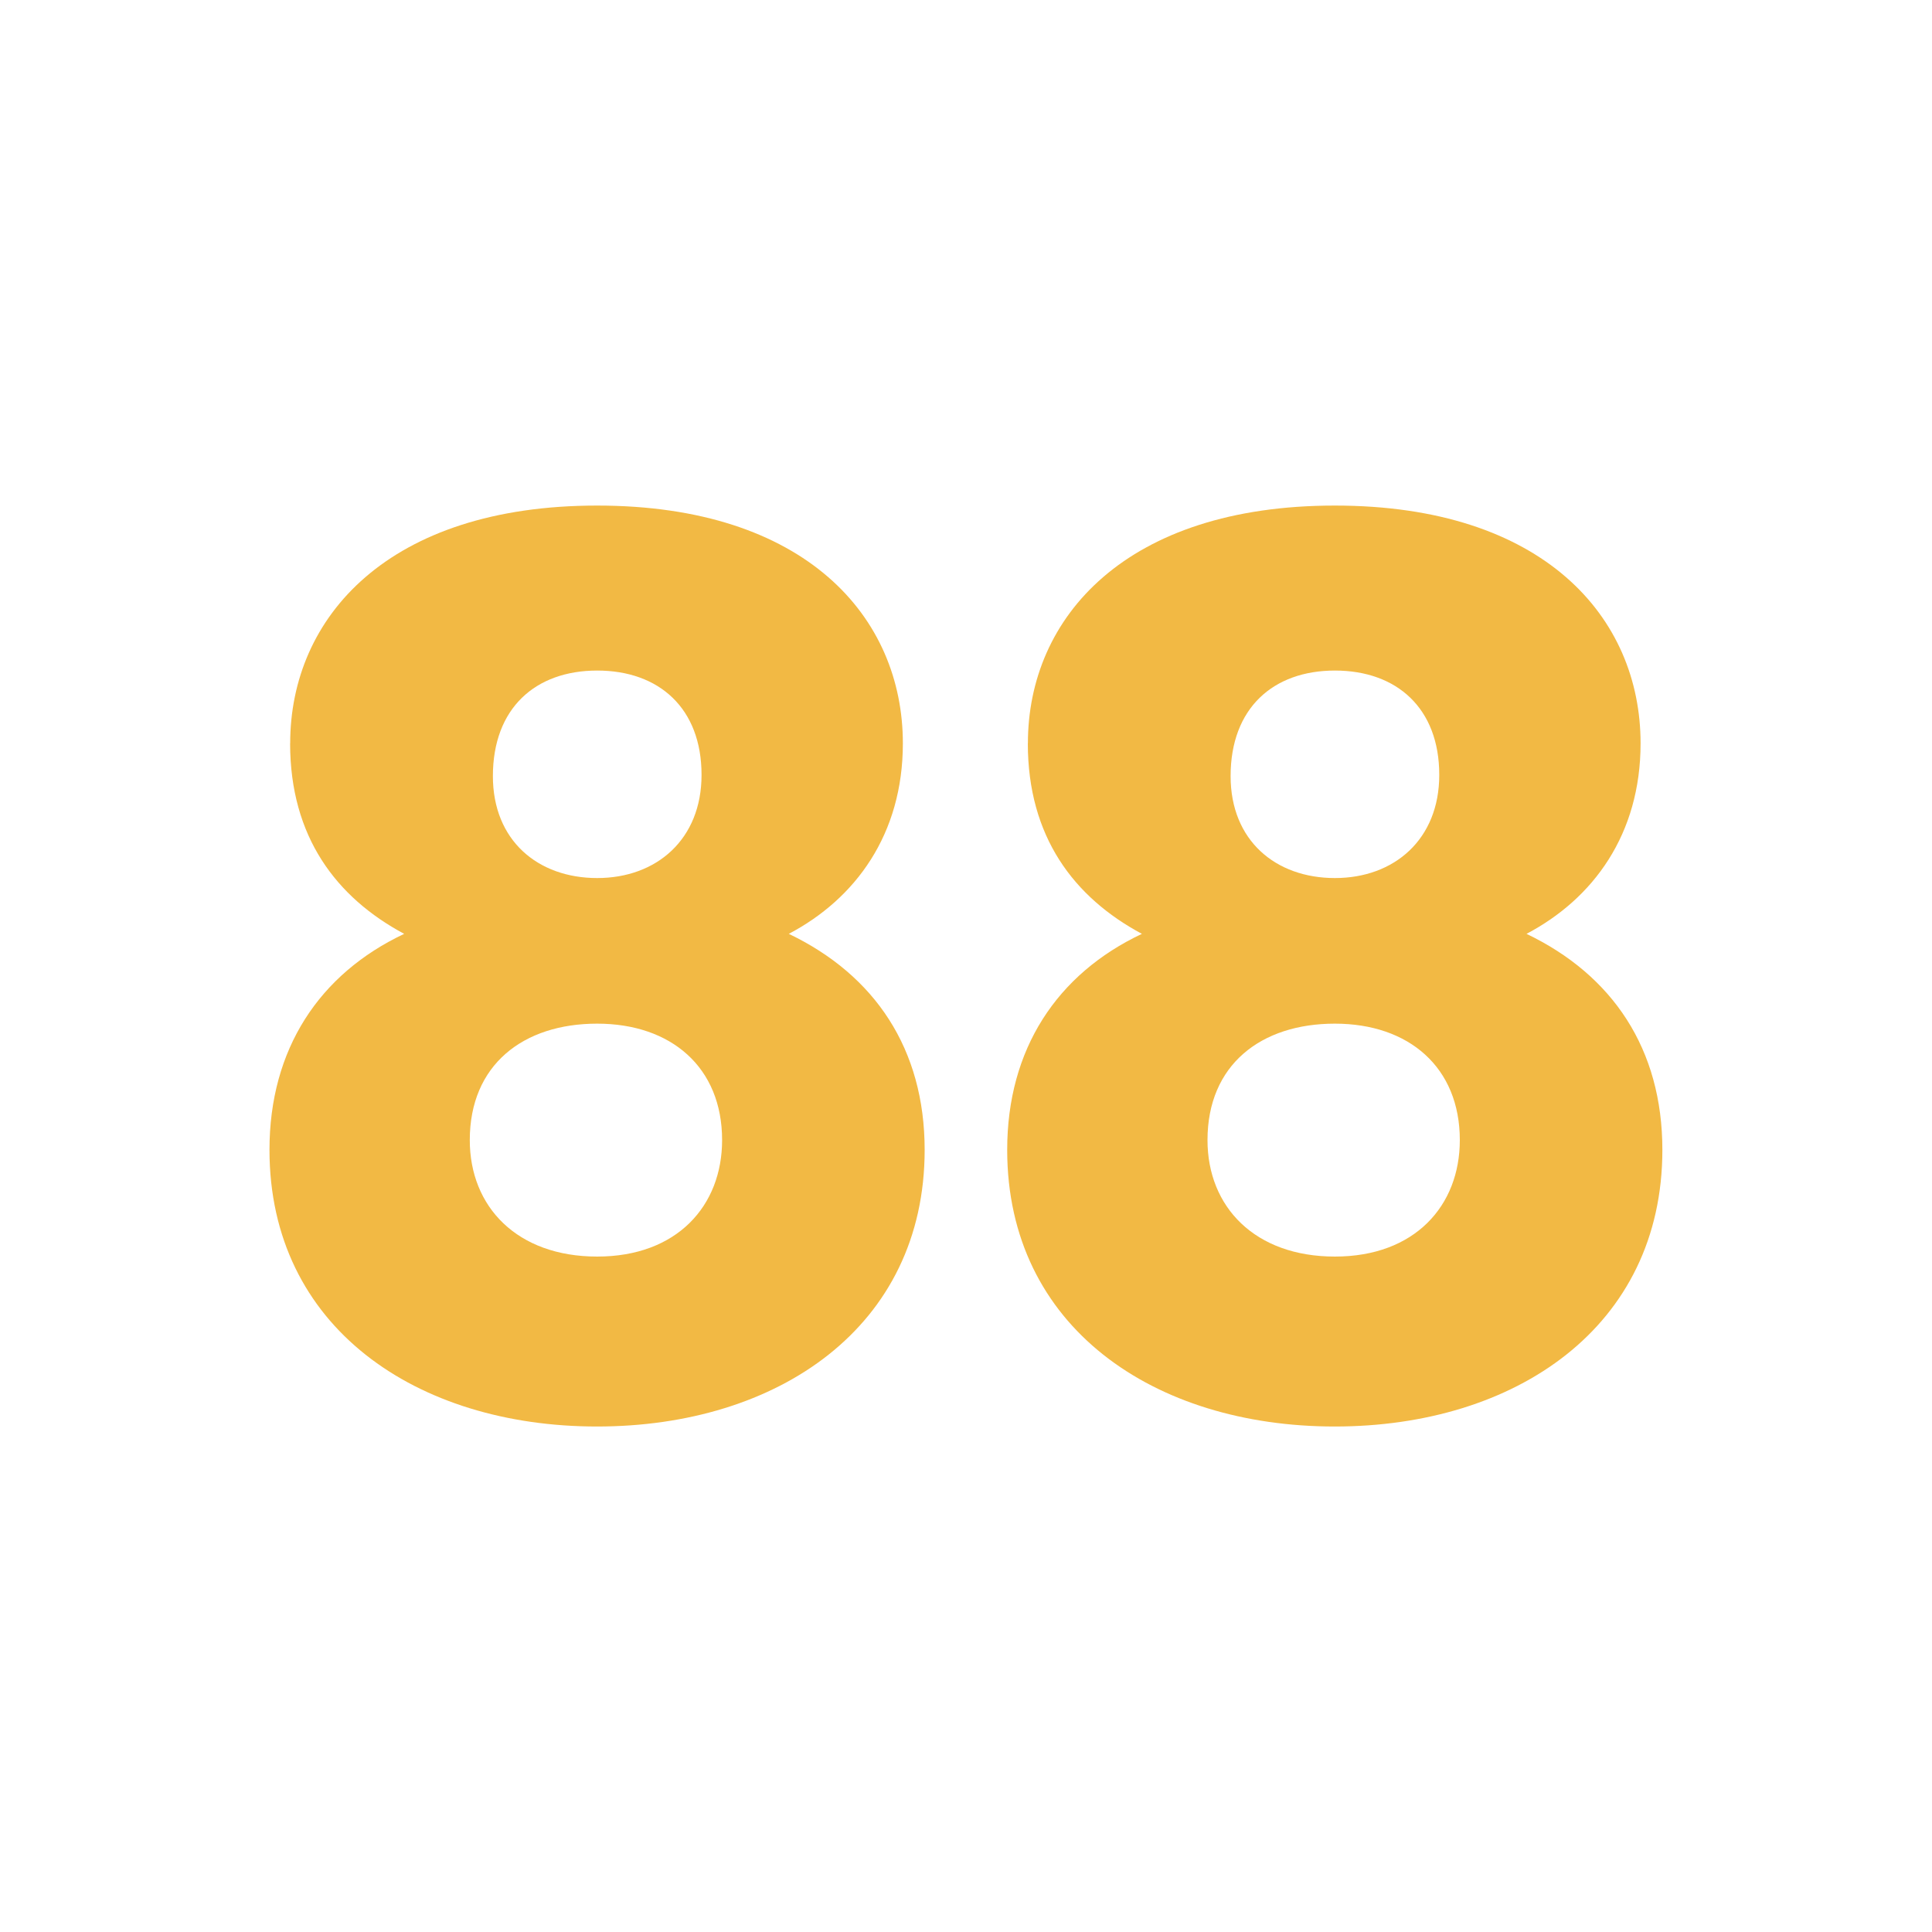 <?xml version="1.0" encoding="UTF-8"?>
<svg id="Livello_1" data-name="Livello 1" xmlns="http://www.w3.org/2000/svg" width="250" height="250" viewBox="0 0 250 250">
  <defs>
    <style>
      .cls-1 {
        fill: #f2b944;
      }
    </style>
  </defs>
  <path class="cls-1" d="m37.55,96.19c0-16.33,12.72-30.77,39.72-30.77s39.56,14.44,39.56,30.77c0,11.77-6.12,20.1-14.76,24.65,11.15,5.34,17.58,14.91,17.58,27.95,0,22.92-19,35.8-42.39,35.8s-42.39-12.87-42.39-35.8c0-13.03,6.44-22.76,17.43-27.95-8.79-4.71-14.76-12.56-14.76-24.65Zm23.24,51.34c0,8.63,6.12,15.07,16.48,15.07s16.17-6.59,16.17-15.07c0-9.42-6.59-15.07-16.17-15.07s-16.48,5.34-16.48,15.07Zm29.99-47.26c0-8.63-5.5-13.5-13.5-13.5s-13.5,4.87-13.5,13.66c0,8.32,5.81,13.19,13.5,13.19s13.5-5.02,13.5-13.34Z"/>
  <path class="cls-1" d="m133.01,96.19c0-16.33,12.72-30.77,39.72-30.77s39.56,14.44,39.56,30.77c0,11.77-6.12,20.1-14.76,24.65,11.15,5.34,17.58,14.91,17.58,27.95,0,22.92-19,35.8-42.39,35.8s-42.39-12.87-42.39-35.8c0-13.03,6.44-22.76,17.43-27.95-8.79-4.71-14.76-12.56-14.76-24.65Zm23.24,51.34c0,8.63,6.12,15.07,16.48,15.07s16.17-6.59,16.17-15.07c0-9.42-6.59-15.07-16.17-15.07s-16.48,5.34-16.48,15.07Zm29.99-47.26c0-8.63-5.5-13.5-13.5-13.5s-13.5,4.87-13.5,13.66c0,8.32,5.81,13.19,13.5,13.19s13.5-5.02,13.5-13.34Z"/>
</svg>